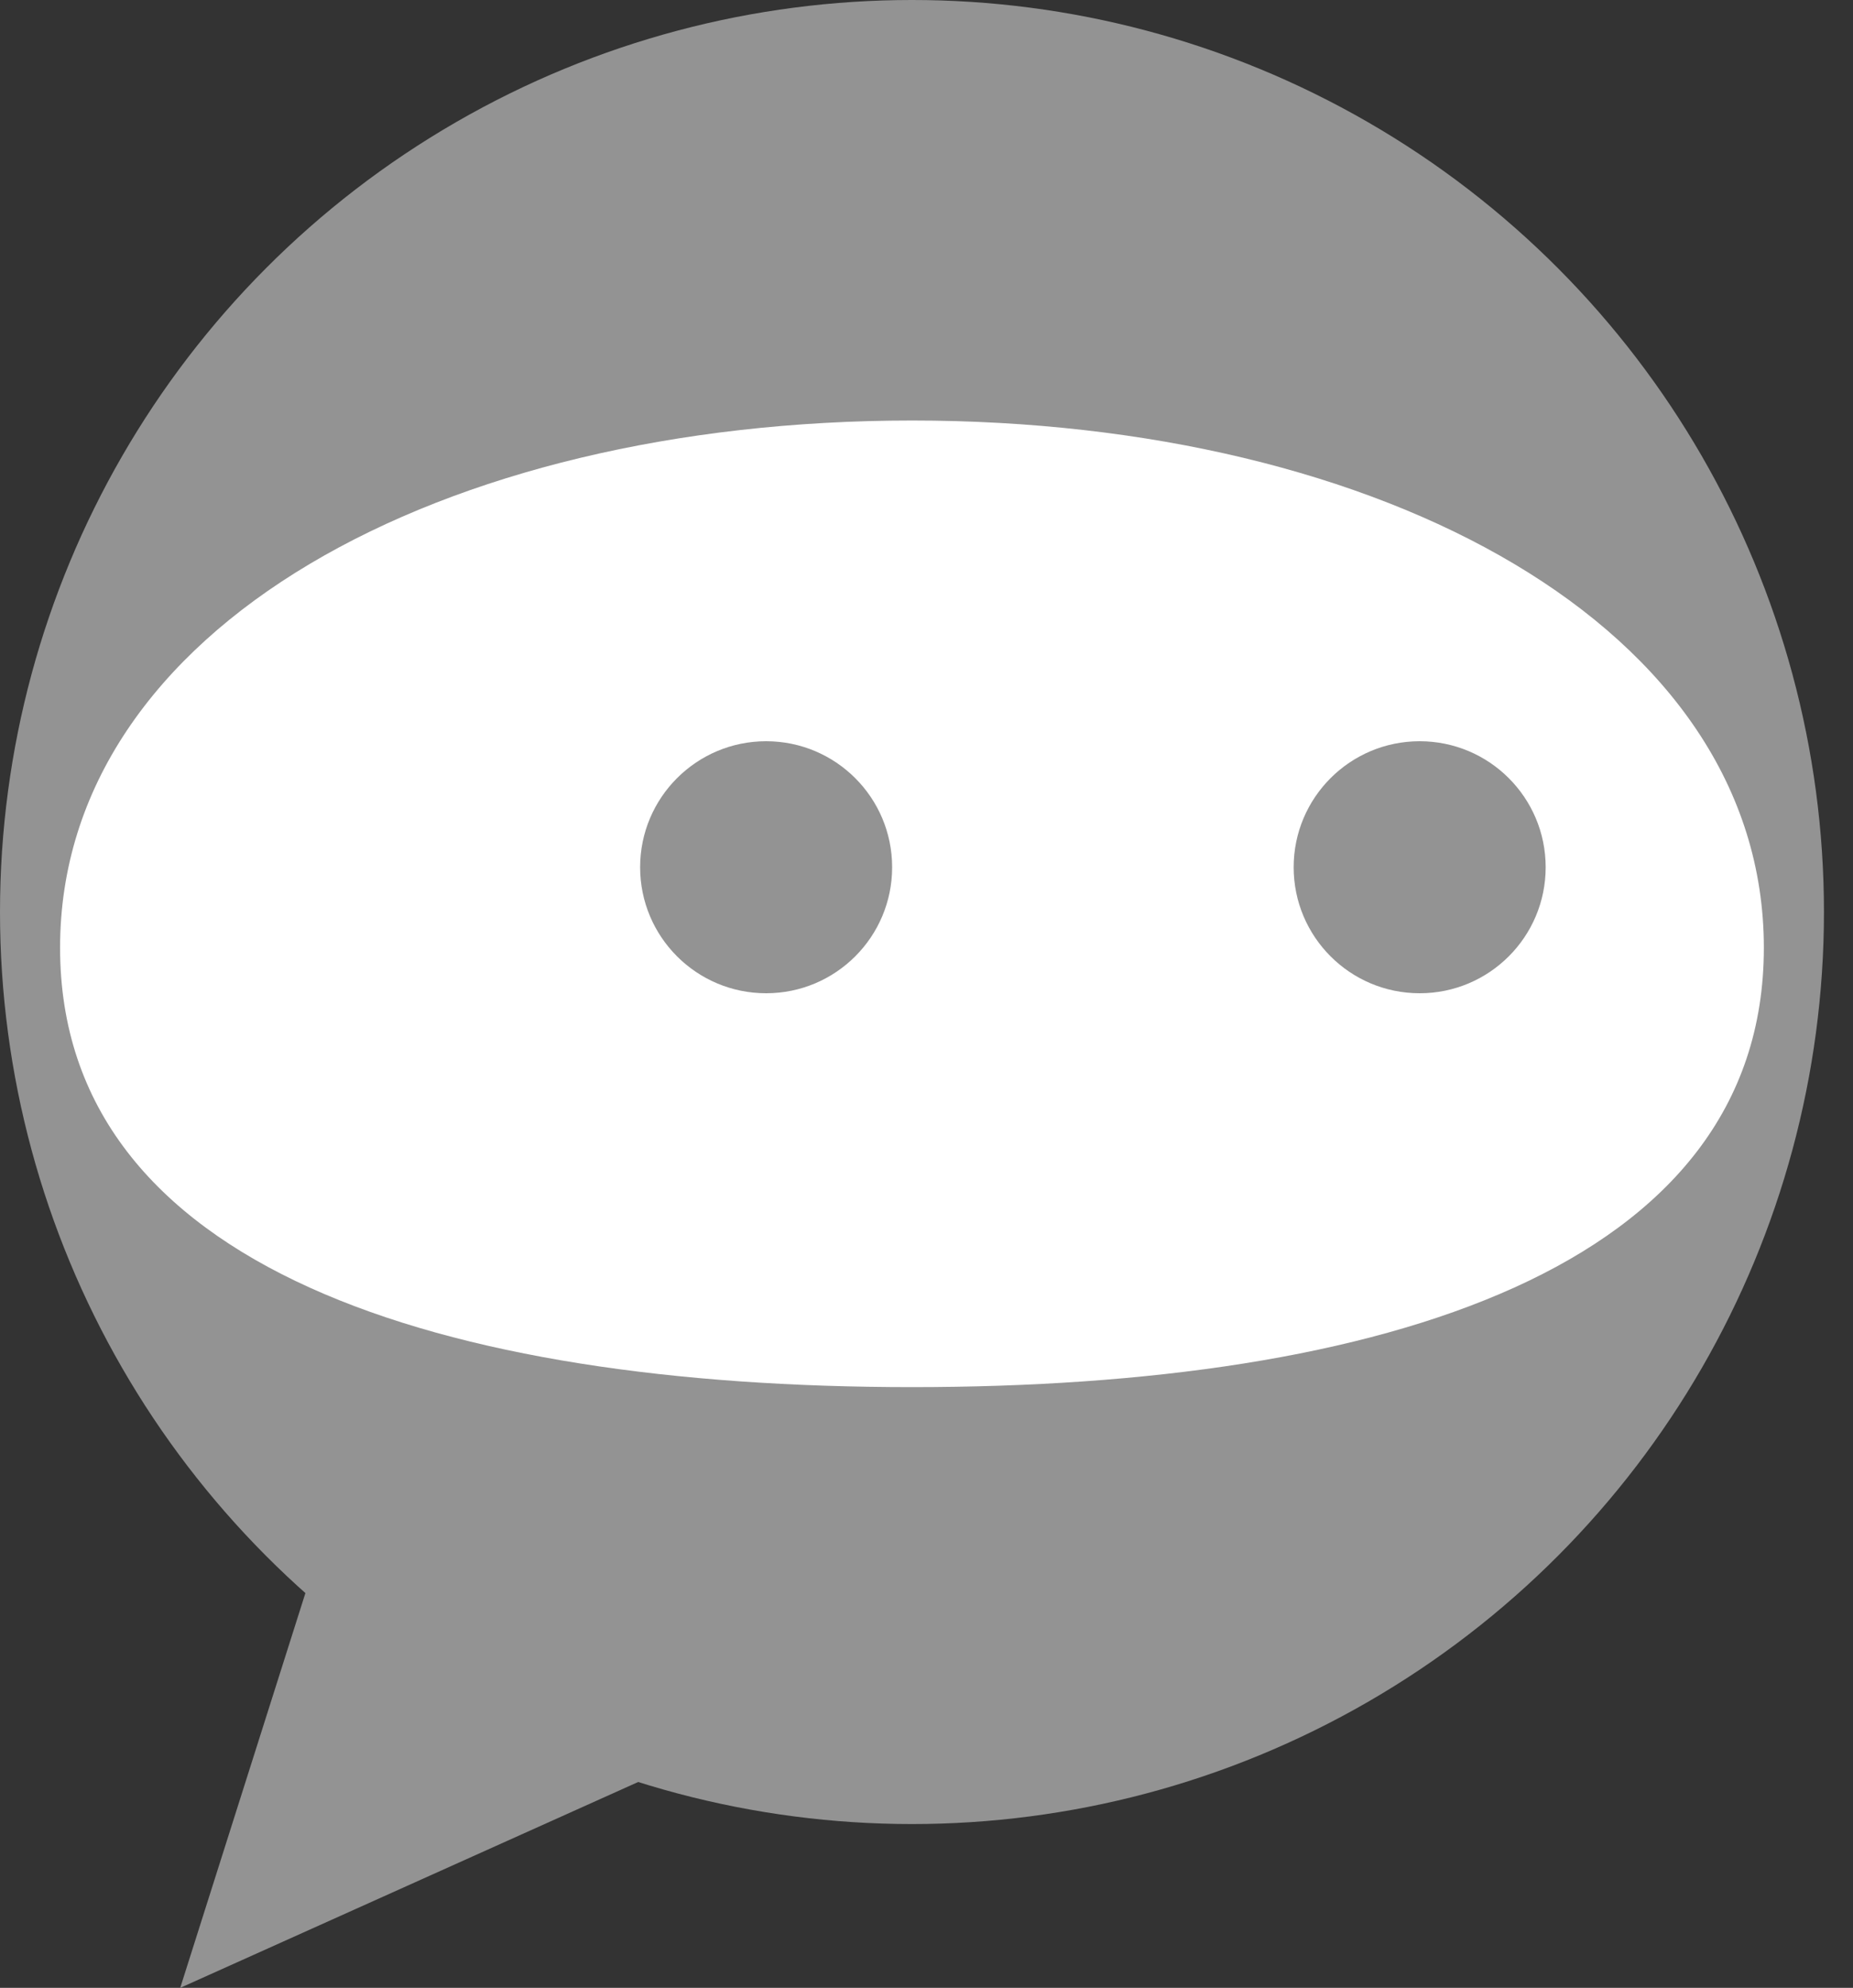 <svg width="55" height="59" viewBox="0 0 55 59" fill="none" xmlns="http://www.w3.org/2000/svg">
<rect x="0" y="0" width="55" height="59" fill="#333333" stroke="none"/>
<circle cx="27.069" cy="27.069" r="27.069" fill="#939393"/>
<path d="M5.349 59L9.307 46.519L22.368 51.35L5.349 59Z" fill="#939393"/>
<path d="M52.354 28.13C52.354 37.636 41.034 41.17 27.069 41.17C13.104 41.17 1.783 37.636 1.783 28.13C1.783 18.623 13.104 12.481 27.069 12.481C41.034 12.481 52.354 18.623 52.354 28.13Z" fill="white"/>
<ellipse cx="22.74" cy="25.74" rx="3.74" ry="3.74" fill="#939393"/>
<ellipse cx="42.138" cy="25.74" rx="3.74" ry="3.74" fill="#939393"/>
</svg>
